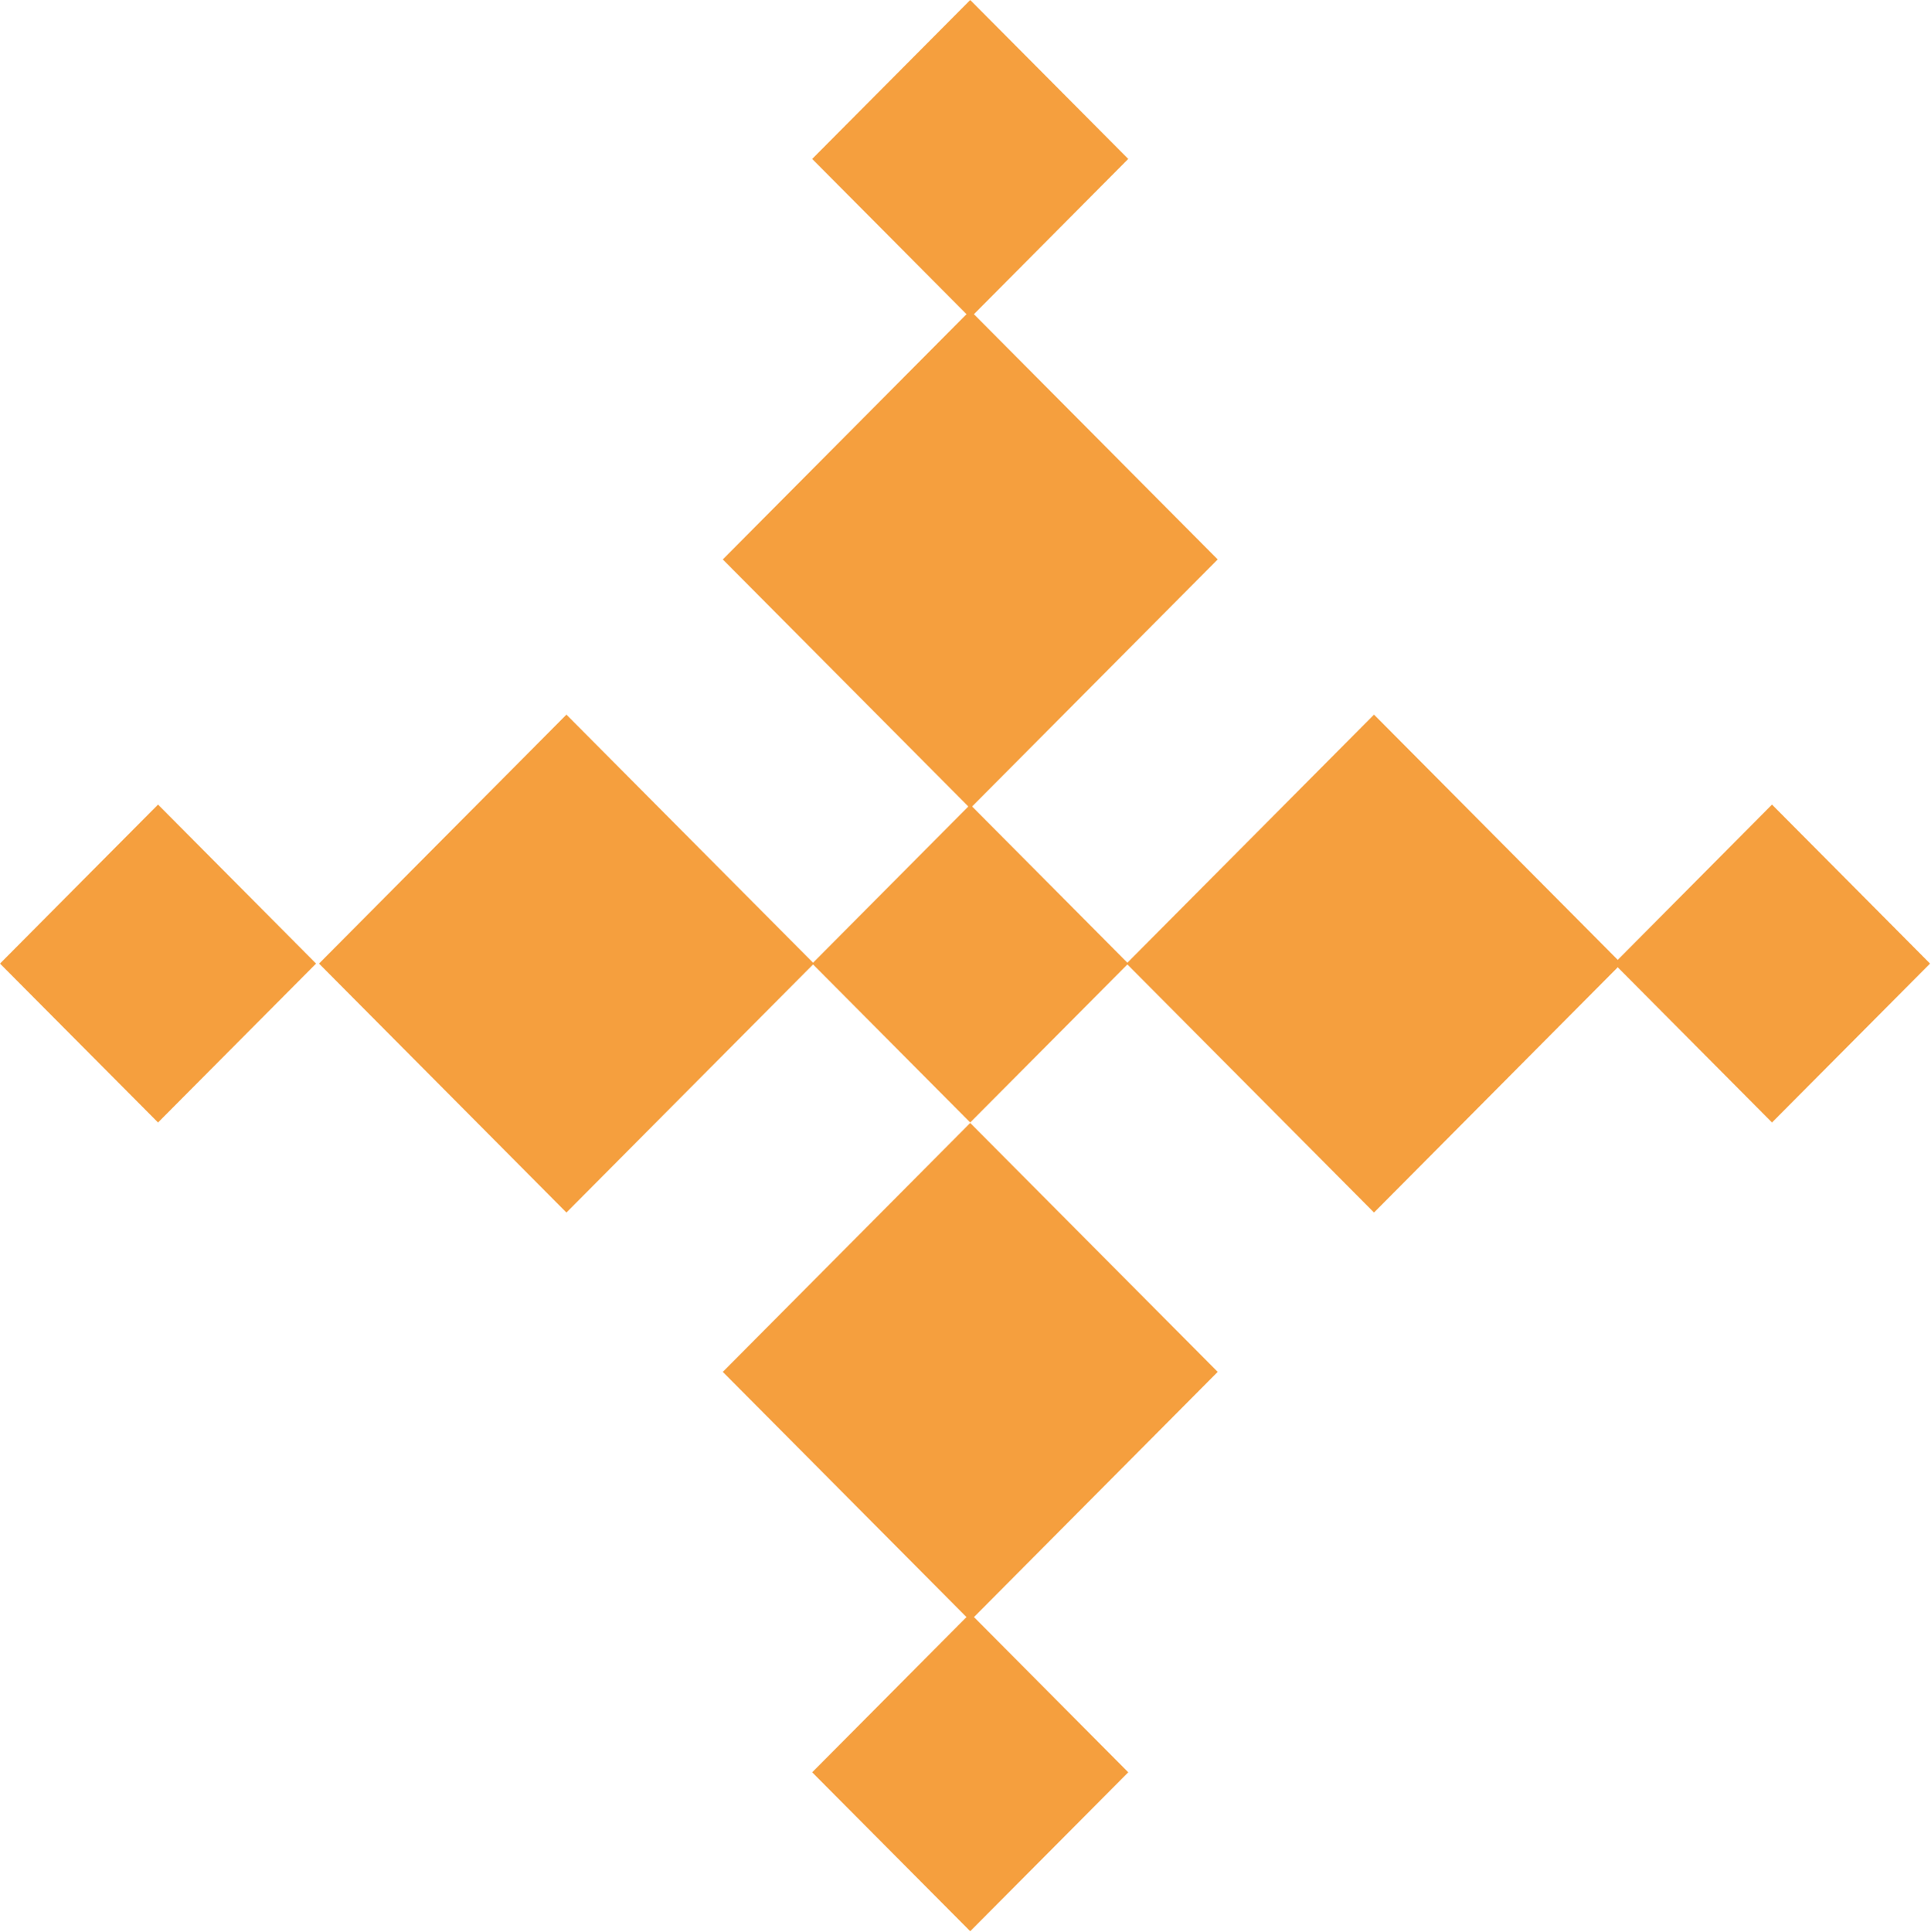 <?xml version="1.0" encoding="UTF-8"?> <svg xmlns="http://www.w3.org/2000/svg" viewBox="0 0 277.537 277.676" fill="none"><path d="M103.886 80.395L139.446 116.174L175.017 80.395L139.446 44.617L103.886 80.395Z" fill="#F59F3E"></path><path d="M103.886 197.155L139.446 232.934L175.017 197.155L139.446 161.377L103.886 197.155Z" fill="#F59F3E"></path><path d="M116.734 138.476L139.447 161.315L162.161 138.476L139.447 115.625L116.734 138.476Z" fill="#F59F3E"></path><path d="M231.984 138.476L254.685 161.315L277.4 138.476L254.685 115.625L231.984 138.476Z" fill="#F59F3E"></path><path d="M116.734 22.838L139.447 45.689L162.161 22.838L139.447 0L116.734 22.838Z" fill="#F59F3E"></path><path d="M116.734 254.7L139.447 277.537L162.161 254.7L139.447 231.849L116.734 254.7Z" fill="#F59F3E"></path><path d="M0 138.476L22.714 161.315L45.427 138.476L22.714 115.625L0 138.476Z" fill="#F59F3E"></path><path d="M81.411 174.254L116.983 138.476L81.411 102.698L45.851 138.476L81.411 174.254Z" fill="#F59F3E"></path><path d="M197.483 174.254L233.042 138.476L197.483 102.698L161.911 138.476L197.483 174.254Z" fill="#F59F3E"></path></svg> 